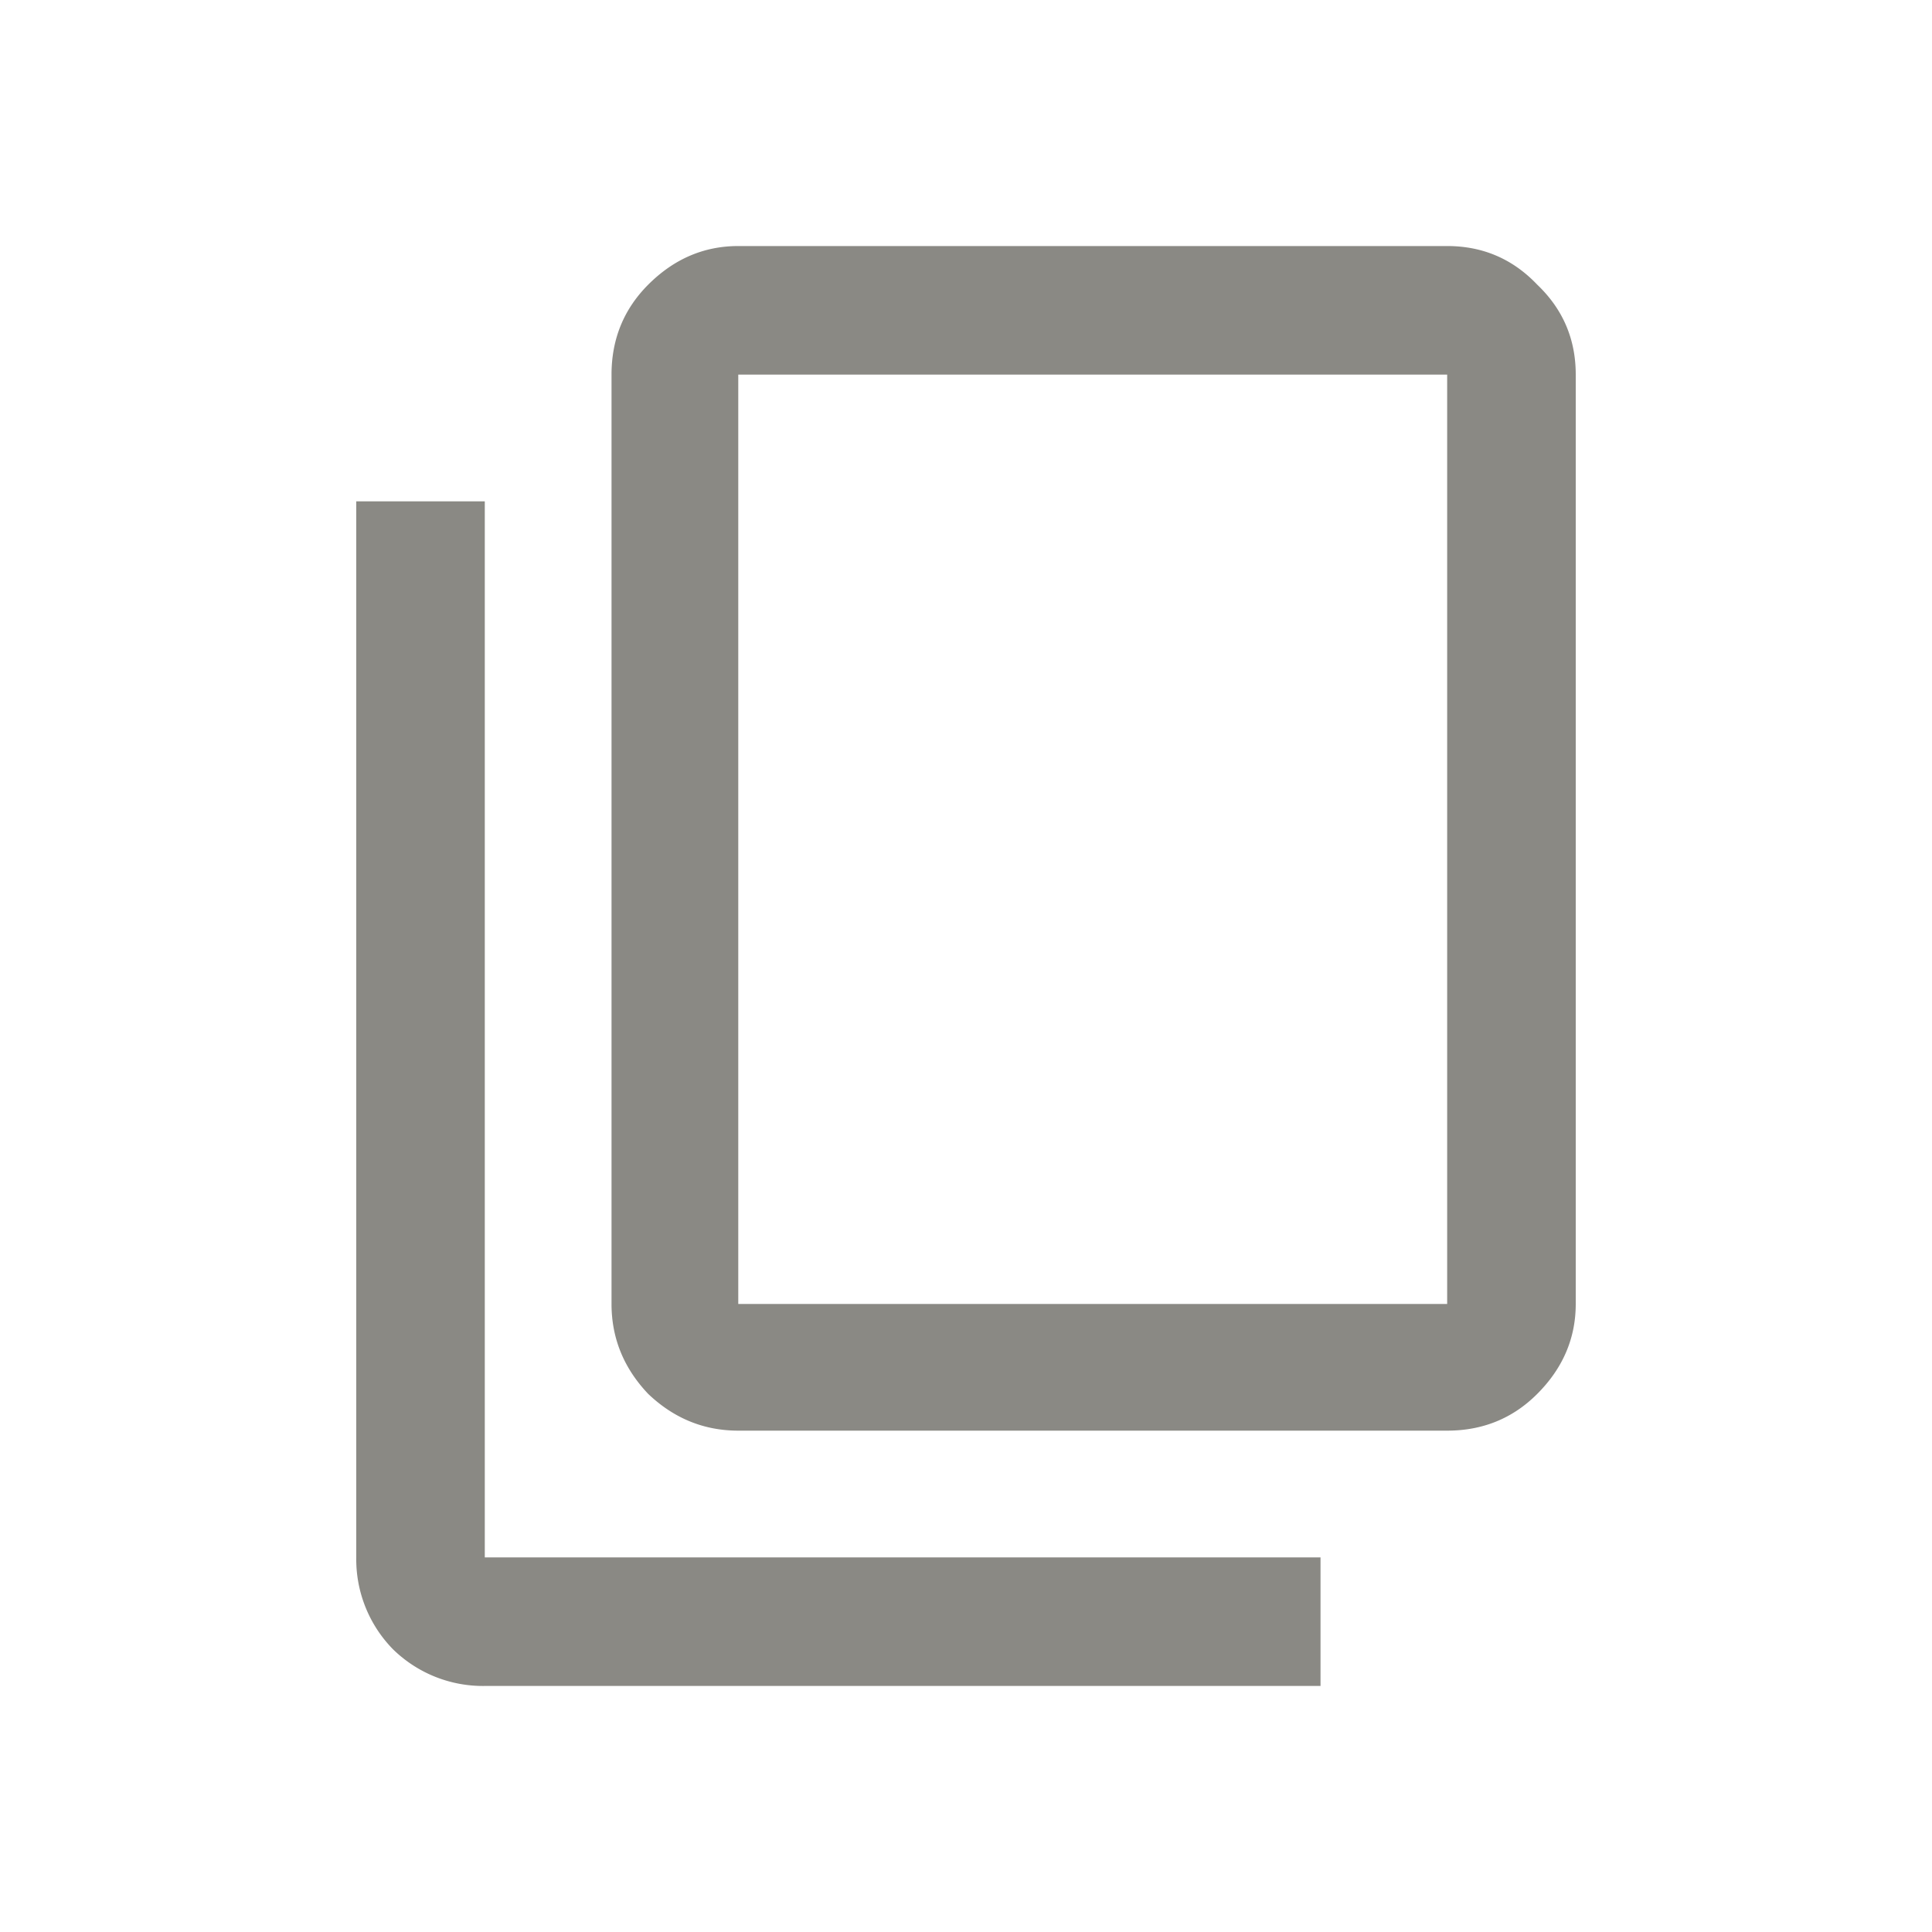 <svg xmlns="http://www.w3.org/2000/svg" width="40" height="40" fill="none">
  <path fill="#8A8984" d="M15.285 29.62c-.71 0-1.331-.253-1.864-.76-.506-.532-.76-1.154-.76-1.863V7.756c0-.735.254-1.356.76-1.863.533-.533 1.154-.799 1.864-.799h14.677c.736 0 1.357.266 1.864.799.532.507.798 1.128.798 1.863v19.24c0 .71-.266 1.332-.798 1.864-.507.507-1.128.76-1.864.76H15.285Zm0-2.623h14.677V7.756H15.285v19.24Zm-5.248 7.909a2.662 2.662 0 0 1-1.901-.76 2.662 2.662 0 0 1-.76-1.902V10.38h2.661v21.864H27.34v2.662H10.037Z"/>
</svg>
